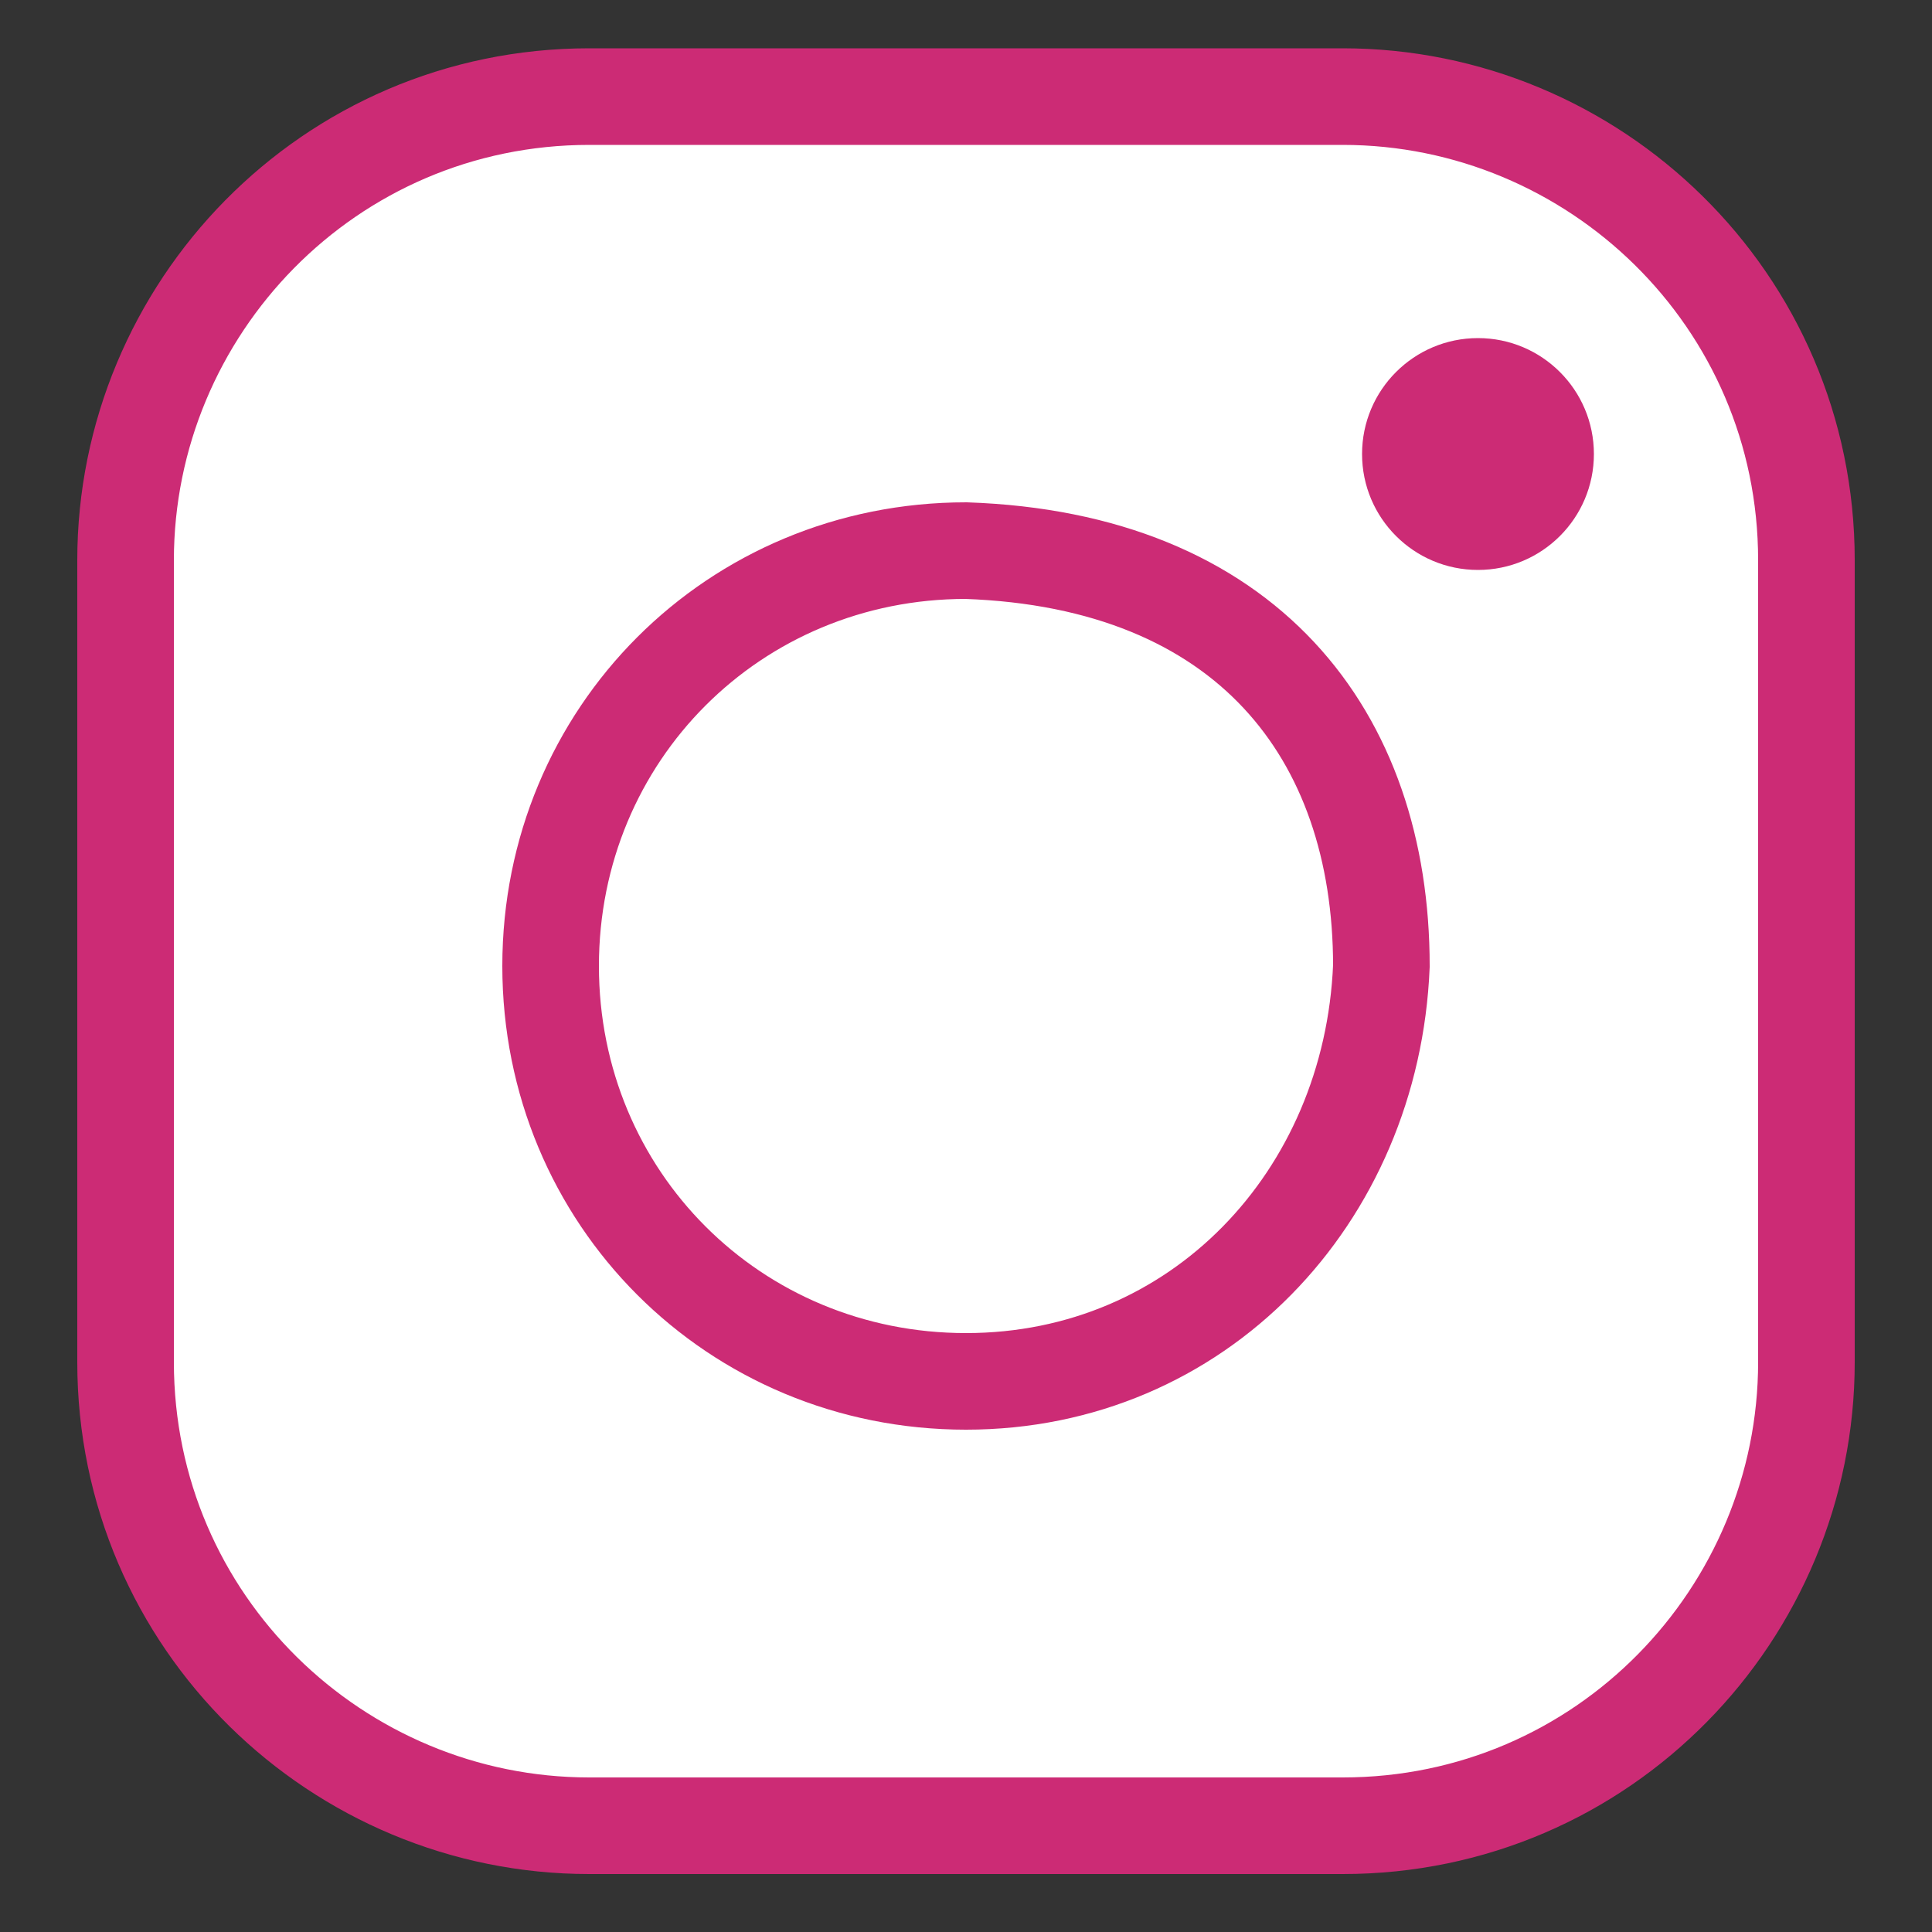 <?xml version="1.0" encoding="UTF-8"?>
<svg id="Layer_1" xmlns="http://www.w3.org/2000/svg" version="1.1" viewBox="0 0 20 20">
  <rect x="0" y="0" width="20" height="20" fill="#333333" stroke="none"/>
  <!-- Generator: Adobe Illustrator 29.8.1, SVG Export Plug-In . SVG Version: 2.1.1 Build 2)  -->
  <defs>
    <style>
      .st0 {
        fill: #fff;
        stroke: #cc2b75;
        stroke-miterlimit: 10;
      }

      .st1 {
        fill: #cc2b75;
      }
    </style>
  </defs>
  <path class="st0" d="M18.7,5.8c0-2.7-2.2-4.8-4.8-4.8h-7.8C3.4,1,1.3,3.2,1.3,5.8v8.3c0,2.7,2.2,4.8,4.8,4.8h7.8c2.7,0,4.8-2.2,4.8-4.8V5.8ZM10,5.7c-2.4,0-4.3,1.9-4.3,4.3s1.9,4.3,4.3,4.3,4.2-1.9,4.3-4.3c0-2.4-1.4-4.2-4.3-4.3Z"/>
  <circle class="st1" cx="15.3" cy="4.7" r="1.2"/>
</svg>